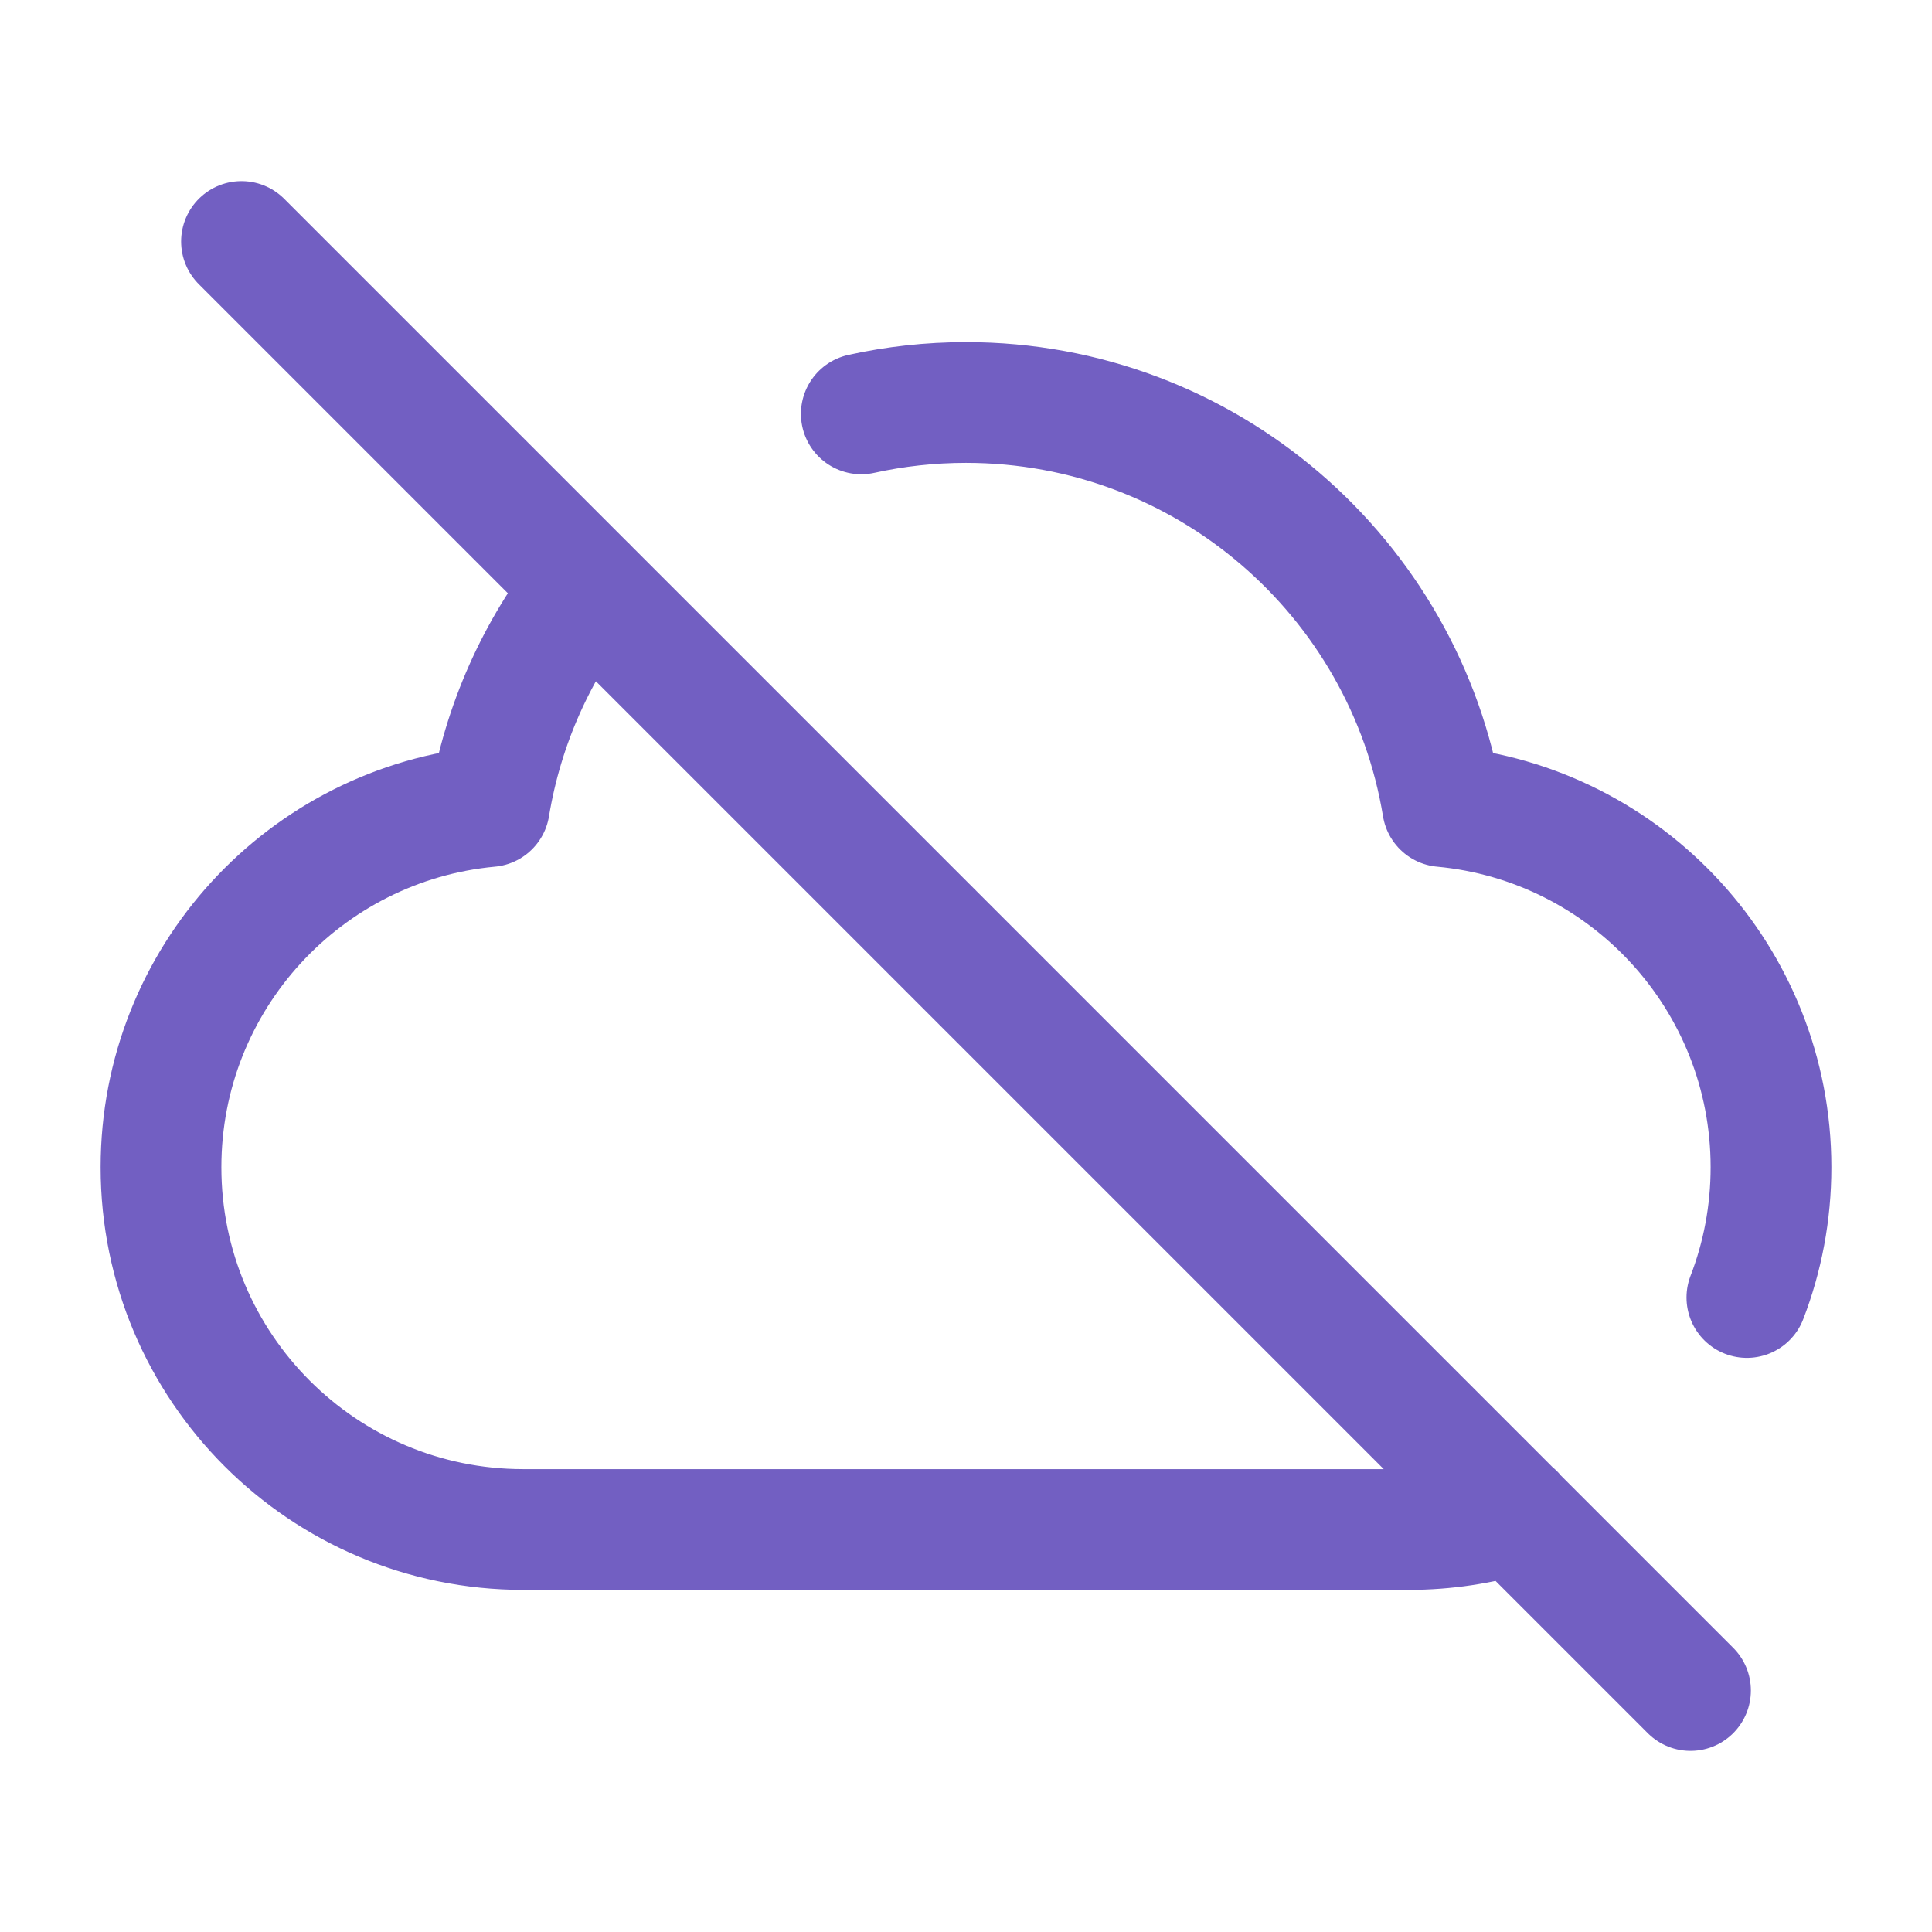 <svg xmlns="http://www.w3.org/2000/svg" width="48" height="48" viewBox="0 0 48 48" fill="none"><path d="M43.401 32.236C43.788 31.232 44 30.141 44 29C44 24.313 40.417 20.463 35.841 20.039C34.904 14.344 29.96 10 24 10C23.107 10 22.237 10.098 21.399 10.283M14.575 14.572C13.346 16.128 12.495 17.997 12.159 20.039C7.583 20.463 4 24.313 4 29C4 33.971 8.029 38 13 38H35C35.912 38 36.793 37.864 37.622 37.612M6 6L42 42" stroke="#725FC2" stroke-width="3" stroke-linecap="round" stroke-linejoin="round"></path></svg>